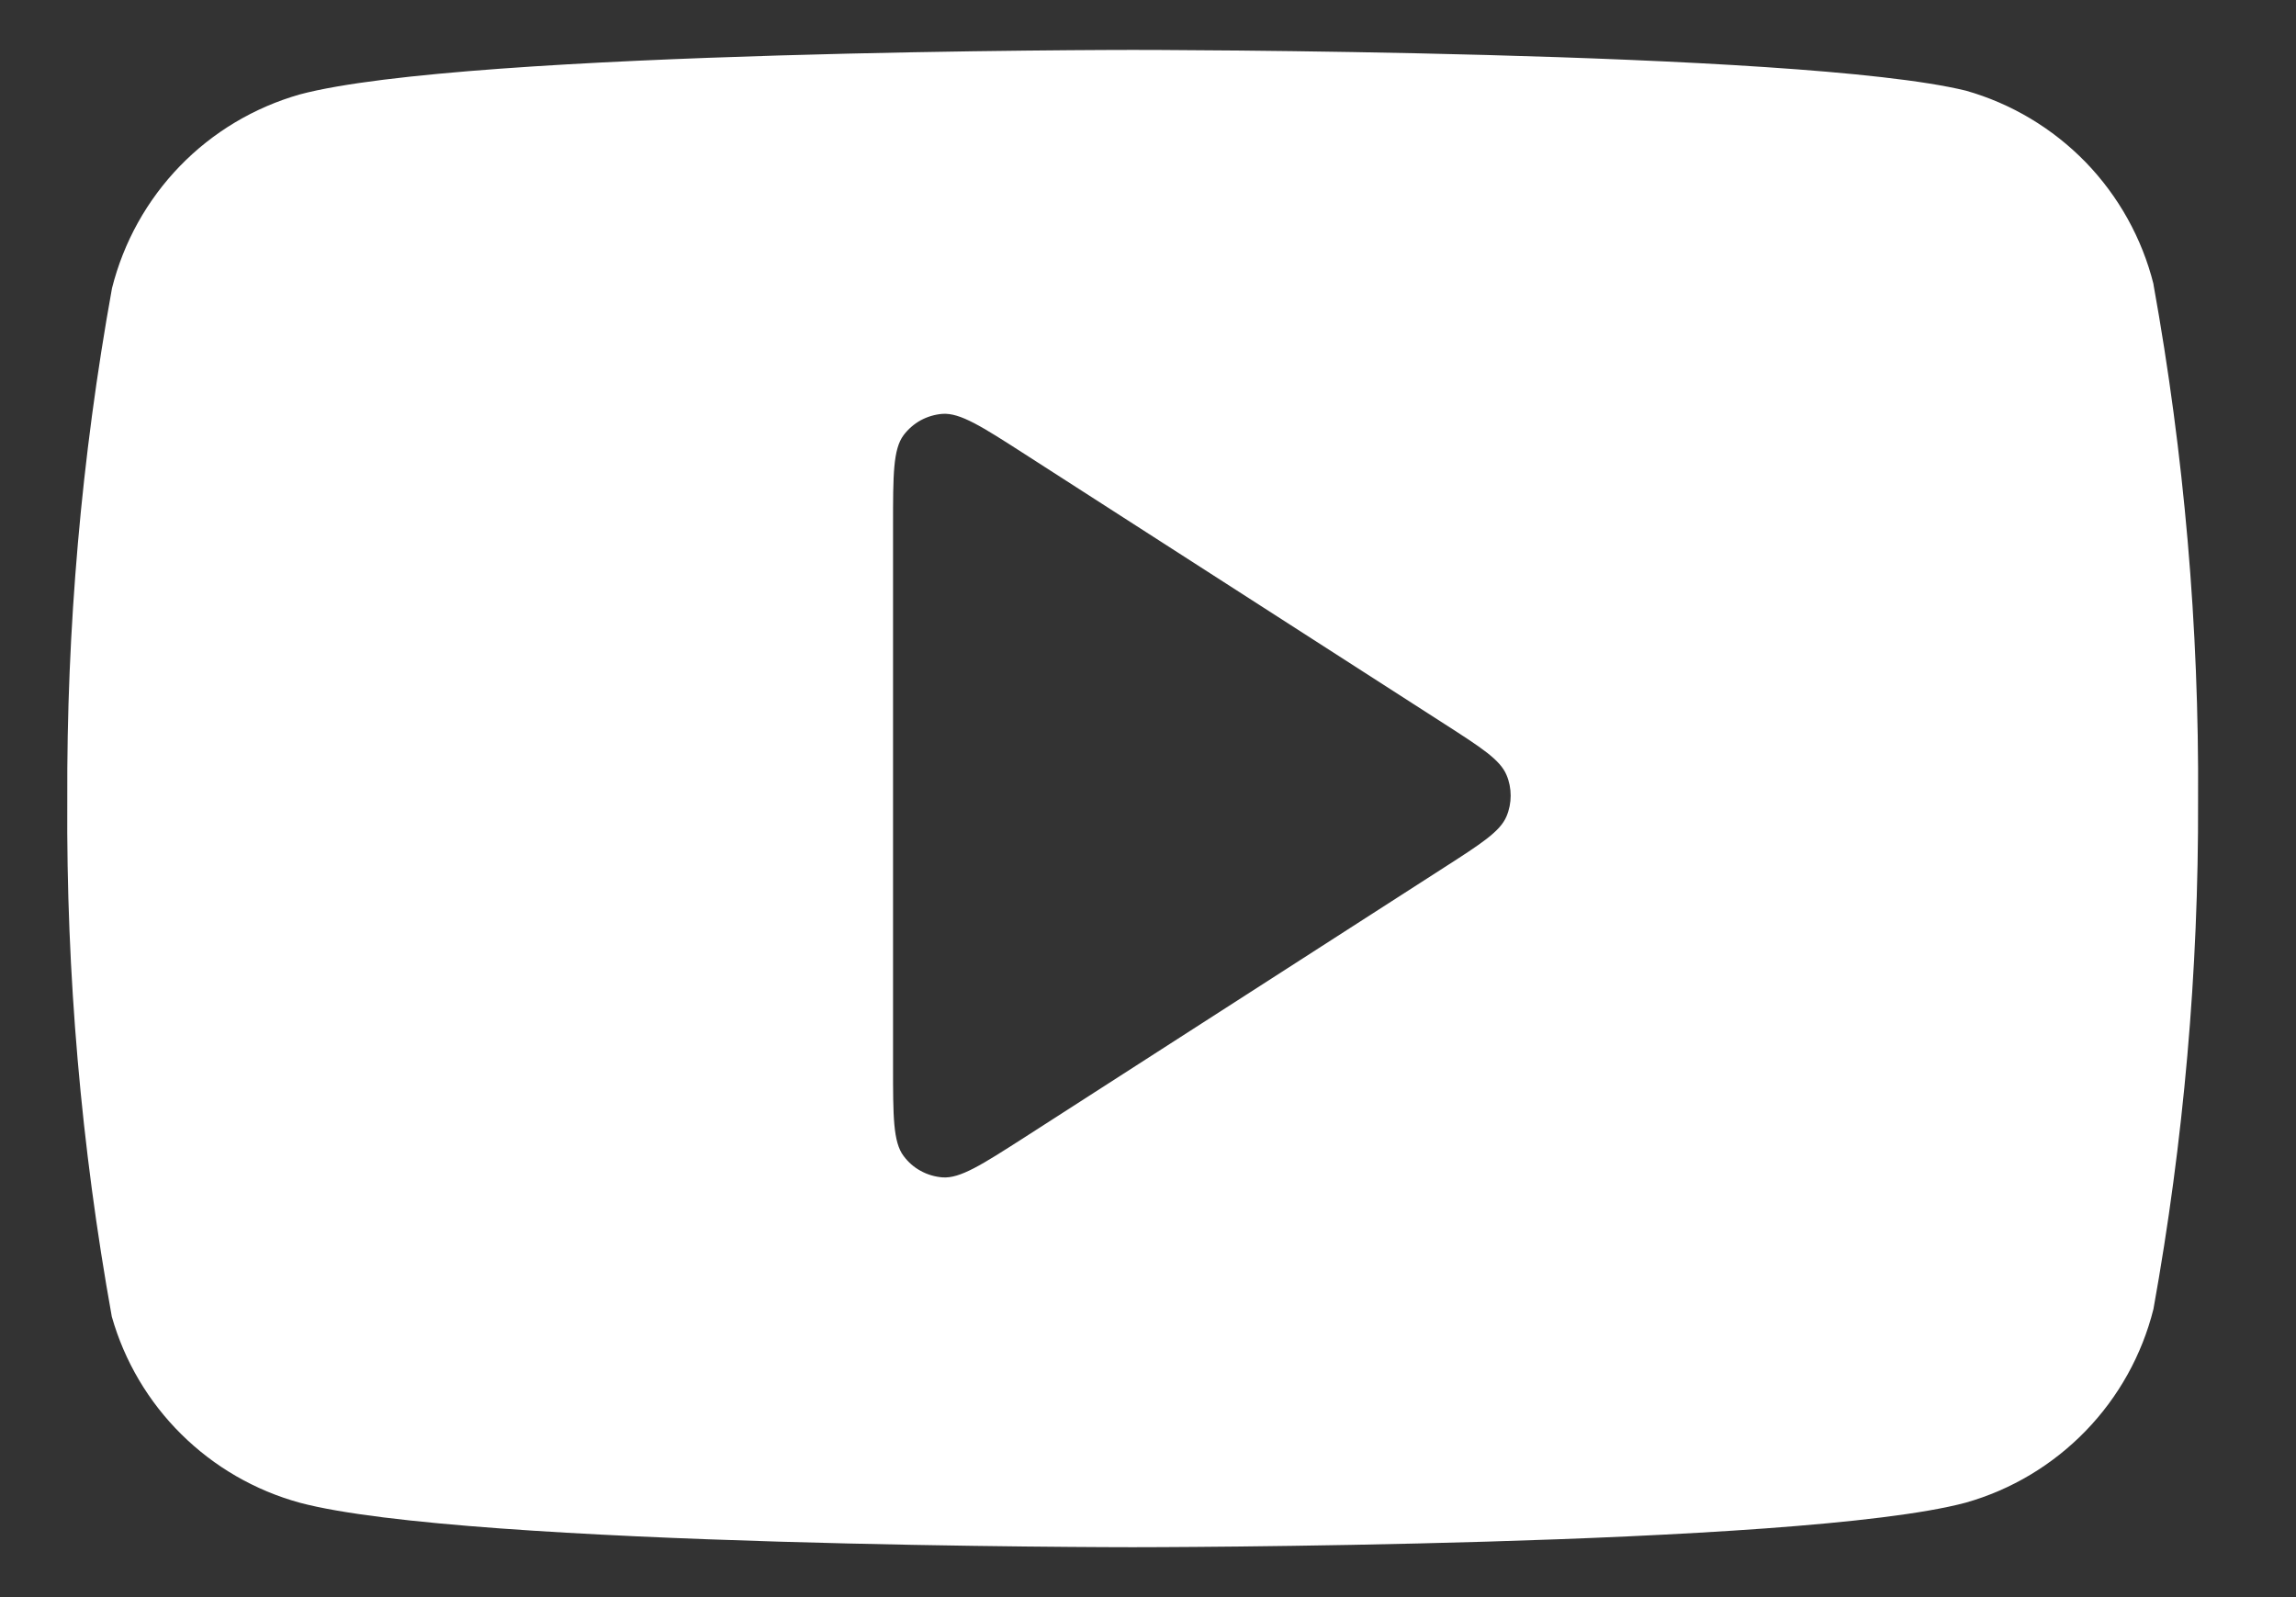 <svg width="23" height="16" viewBox="0 0 23 16" fill="none" xmlns="http://www.w3.org/2000/svg">
<rect x="0" y="0" width="23" height="16" fill="#333333" stroke="none"/>
<path fill-rule="evenodd" clip-rule="evenodd" d="M20.893 1.625C21.223 1.966 21.458 2.388 21.573 2.848H21.572C21.88 4.554 22.03 6.285 22.019 8.019C22.025 9.727 21.875 11.432 21.572 13.114C21.457 13.574 21.222 13.996 20.892 14.336C20.561 14.677 20.147 14.925 19.69 15.054C18.021 15.5 11.346 15.5 11.346 15.5C11.346 15.5 4.671 15.5 3.002 15.054C2.554 14.931 2.146 14.695 1.817 14.369C1.487 14.043 1.247 13.637 1.12 13.19C0.813 11.485 0.663 9.754 0.674 8.02C0.666 6.299 0.816 4.58 1.122 2.887C1.238 2.426 1.472 2.005 1.802 1.664C2.132 1.323 2.547 1.076 3.003 0.946C4.672 0.5 11.347 0.5 11.347 0.5C11.347 0.5 18.022 0.5 19.692 0.908C20.148 1.037 20.562 1.285 20.893 1.625ZM9.052 4.359C8.946 4.501 8.946 4.756 8.946 5.265V10.676C8.946 11.185 8.946 11.441 9.052 11.581C9.098 11.643 9.156 11.694 9.223 11.73C9.29 11.767 9.365 11.789 9.441 11.795C9.618 11.808 9.833 11.67 10.262 11.395L14.469 8.689C14.841 8.45 15.027 8.33 15.091 8.179C15.119 8.113 15.133 8.042 15.133 7.971C15.133 7.899 15.119 7.828 15.091 7.763C15.027 7.611 14.841 7.491 14.469 7.252L10.262 4.547C9.833 4.271 9.618 4.134 9.441 4.146C9.365 4.152 9.291 4.174 9.224 4.21C9.157 4.247 9.098 4.298 9.052 4.359Z" fill="white"/>
</svg>
